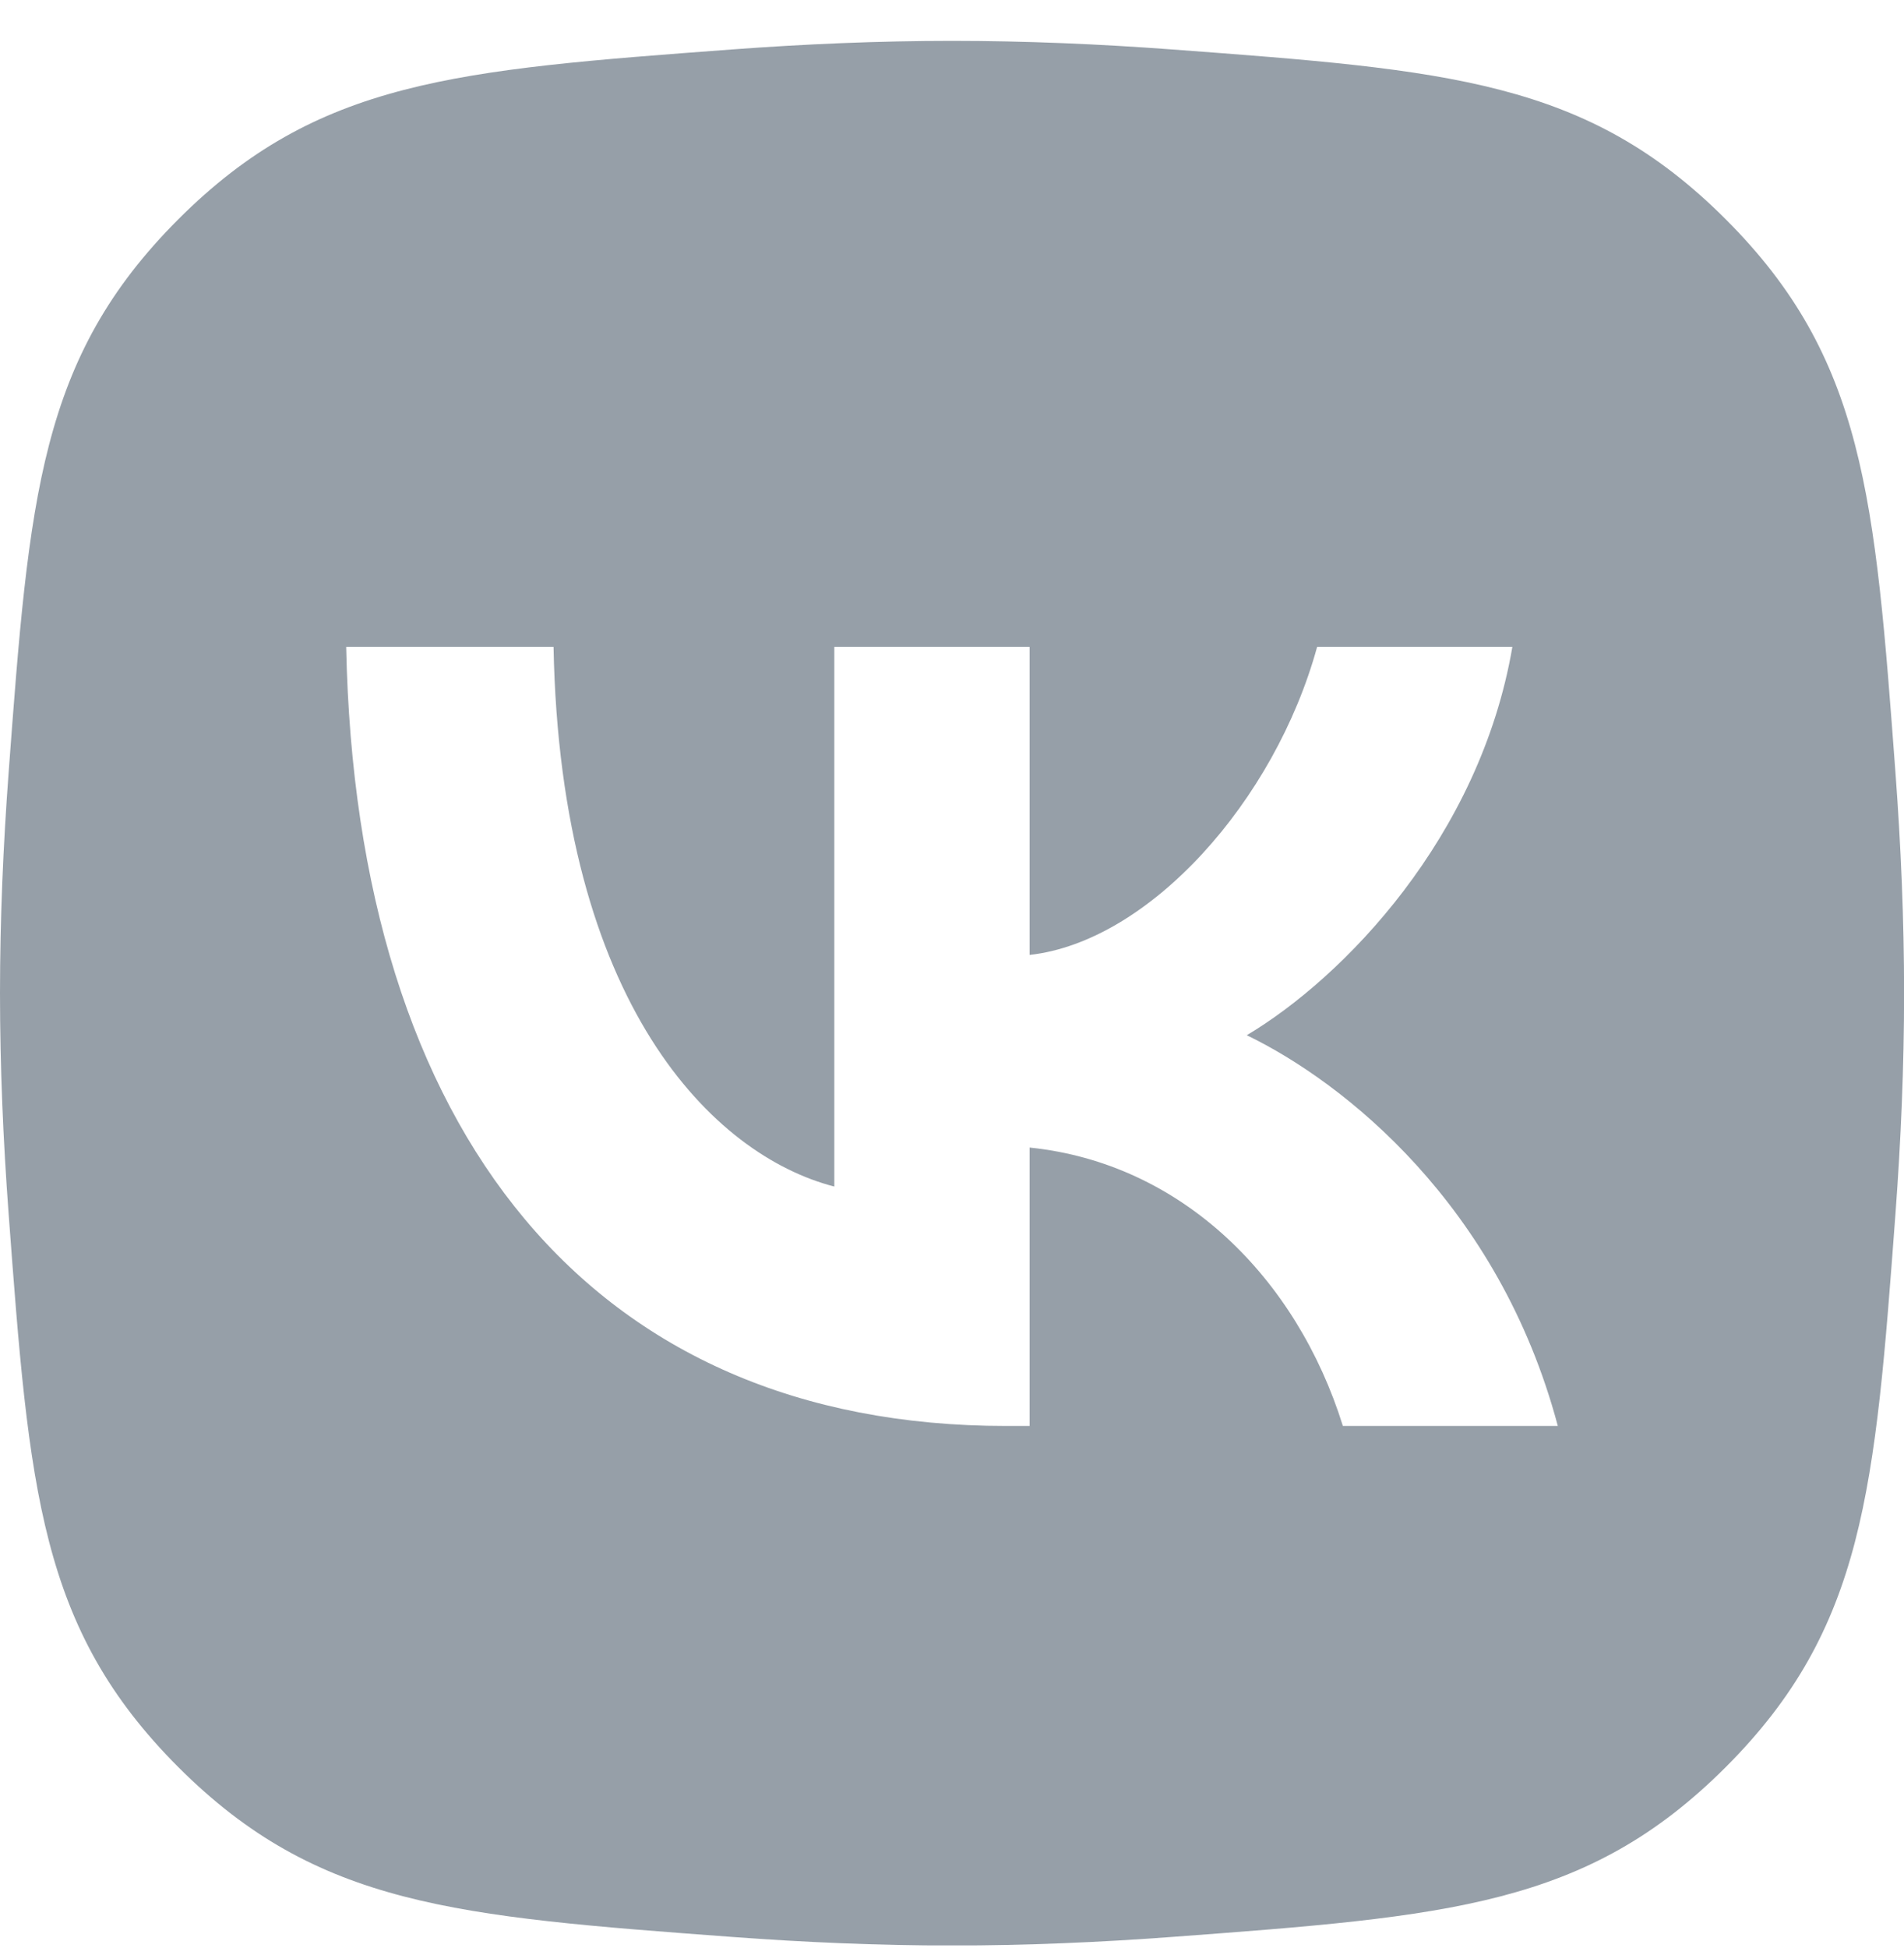 <?xml version="1.0" encoding="UTF-8"?> <svg xmlns="http://www.w3.org/2000/svg" width="44" height="45" viewBox="0 0 44 45" fill="none"><g clip-path="url(#clip0_2265_1142)"><path fill-rule="evenodd" clip-rule="evenodd" d="M4.121 5.066C0.912 8.275 0.674 11.473 0.198 17.867C0.075 19.525 0 21.235 0 22.945C0 24.655 0.075 26.365 0.198 28.023C0.674 34.418 0.912 37.615 4.121 40.825C7.331 44.034 10.528 44.272 16.923 44.748C18.581 44.871 20.291 44.946 22.001 44.946C23.711 44.946 25.421 44.871 27.079 44.748C33.474 44.272 36.671 44.034 39.88 40.825C43.09 37.615 43.328 34.418 43.804 28.023C43.927 26.365 44.002 24.655 44.002 22.945C44.002 21.235 43.927 19.525 43.804 17.867C43.328 11.473 43.09 8.275 39.88 5.066C36.671 1.856 33.474 1.618 27.079 1.142C25.421 1.019 23.711 0.944 22.001 0.944C20.291 0.944 18.581 1.019 16.923 1.142C10.528 1.618 7.331 1.856 4.121 5.066ZM8 14.943C8.227 26.187 13.684 32.943 23.25 32.943H23.793V26.511C27.308 26.871 29.966 29.52 31.033 32.943H36C34.636 27.826 31.05 24.997 28.812 23.916C31.05 22.583 34.199 19.34 34.95 14.943H30.438C29.459 18.511 26.556 21.754 23.793 22.061V14.943H19.28V27.412C16.482 26.691 12.949 23.196 12.792 14.943H8Z" fill="#969FA8"></path></g><defs><clipPath id="clip0_2265_1142"><rect width="44" height="44" fill="white" transform="translate(0 0.943)"></rect></clipPath></defs></svg> 